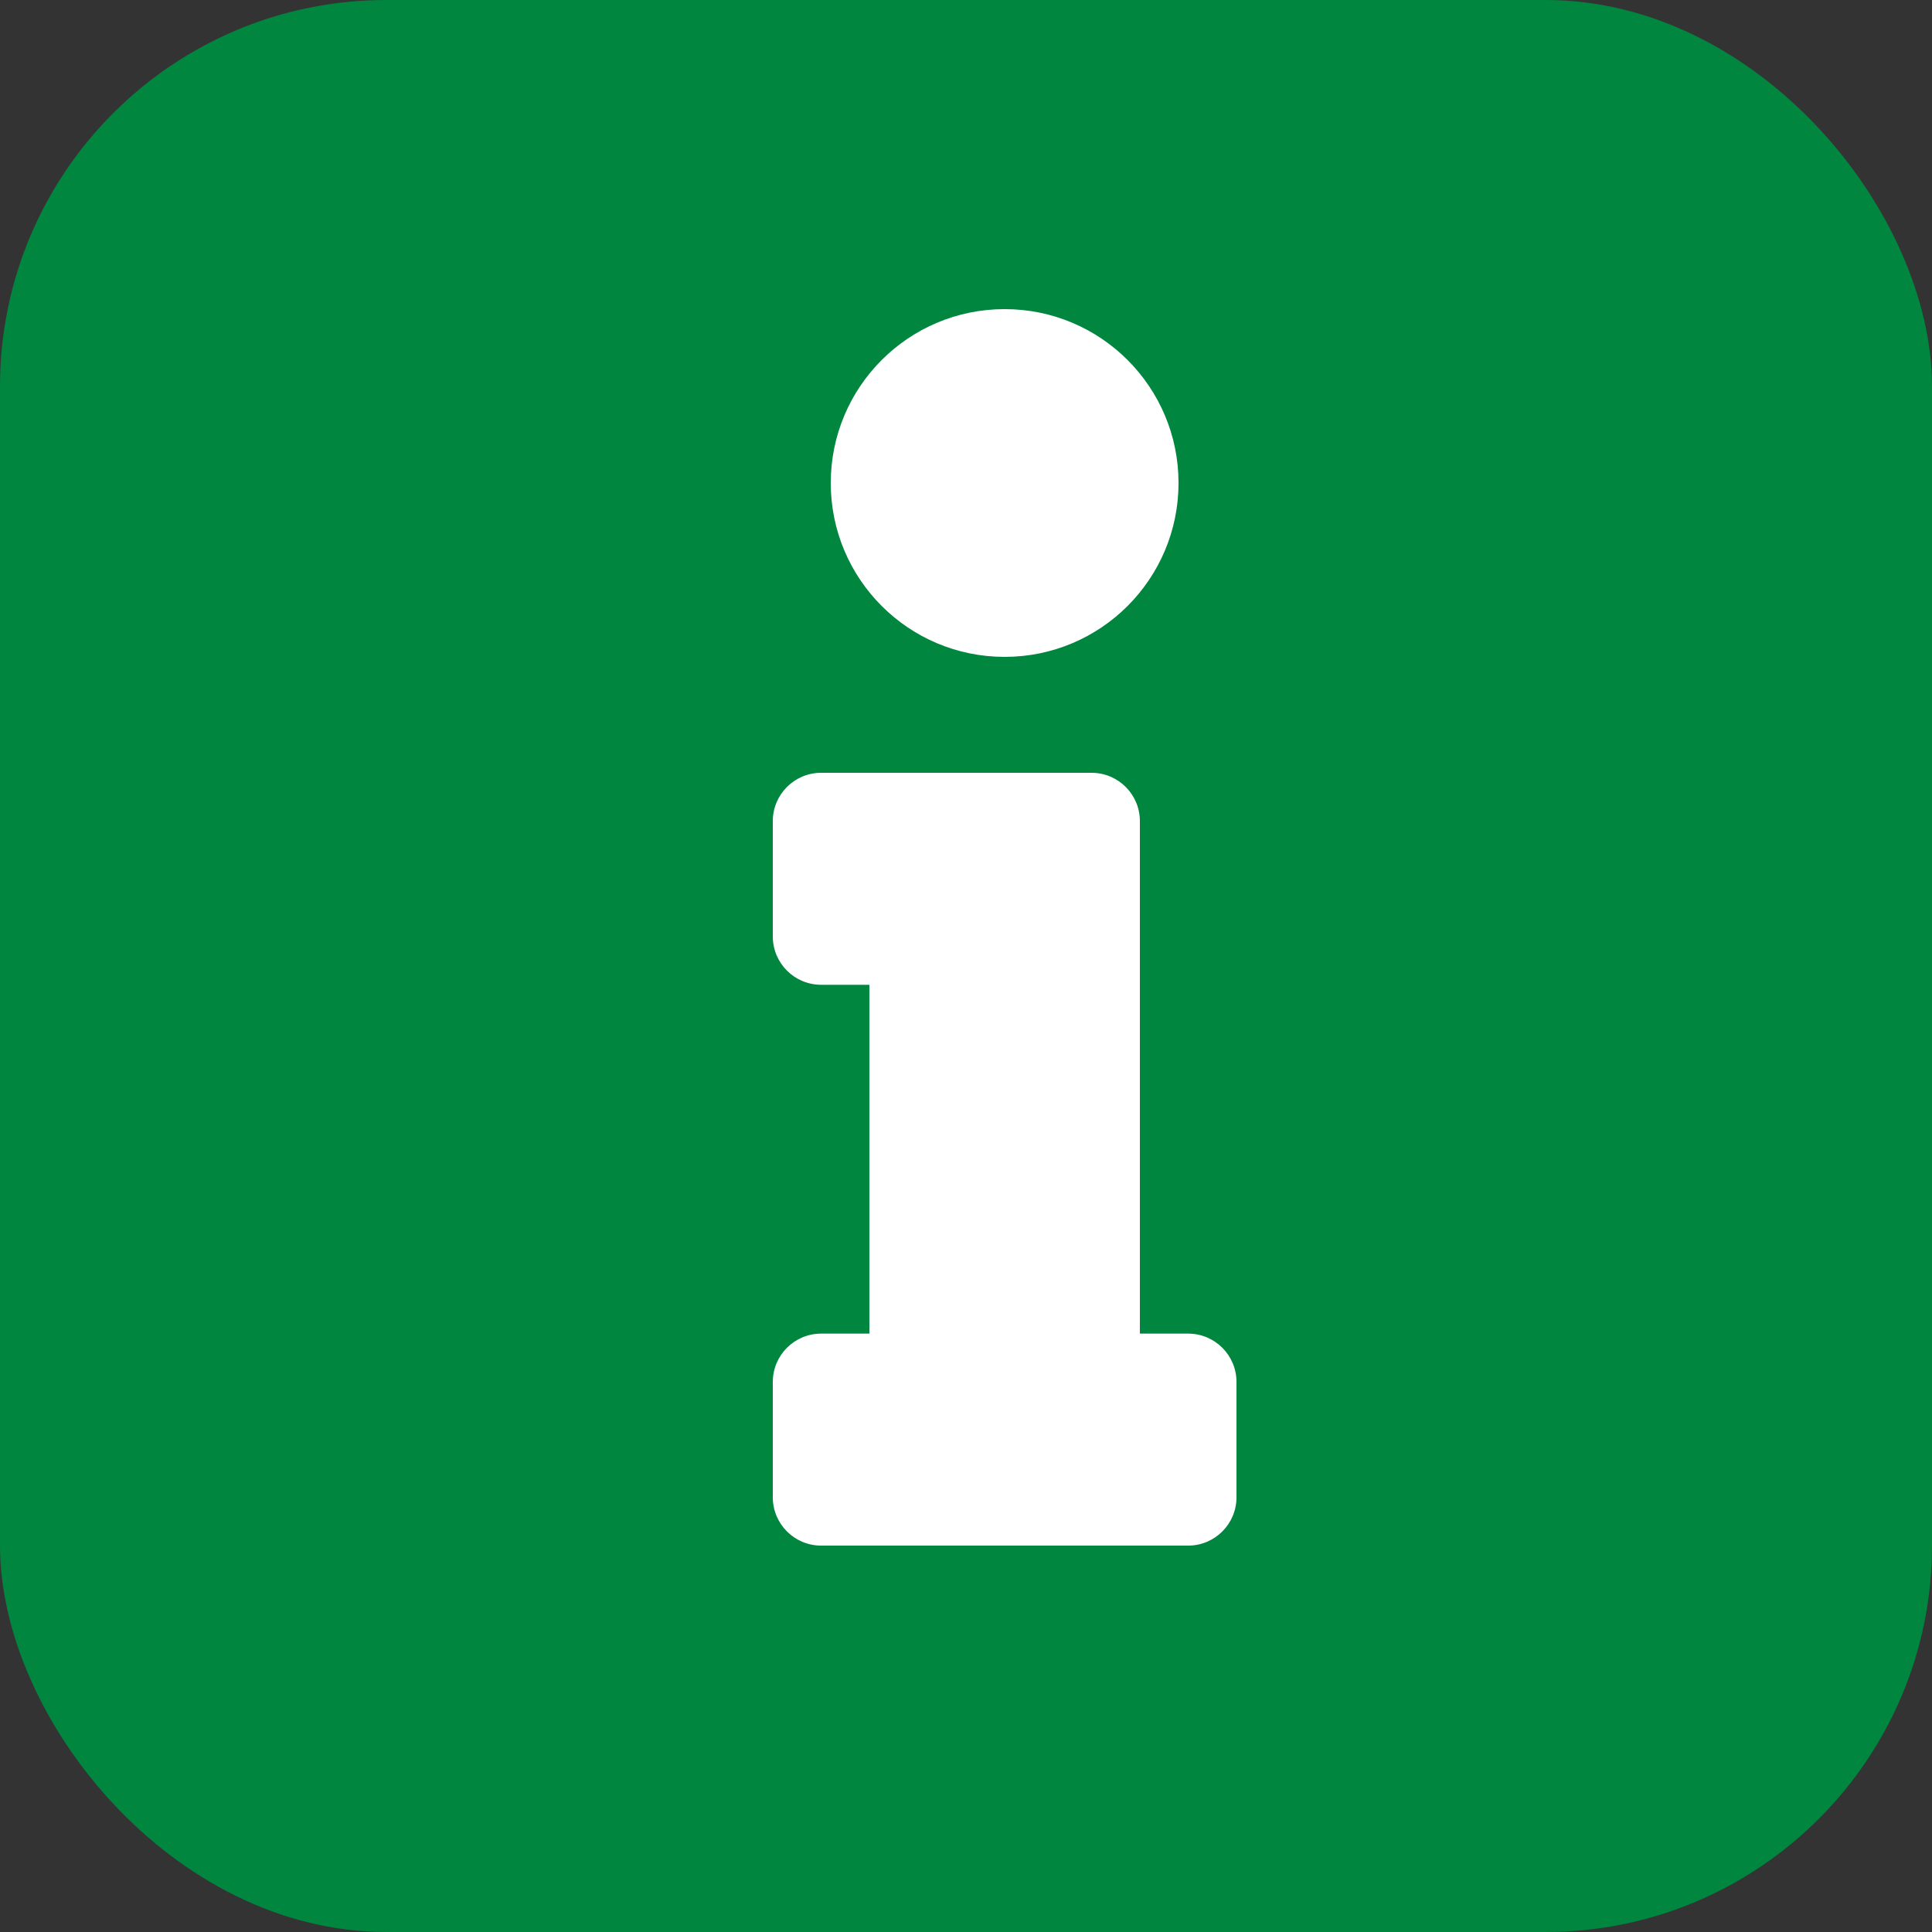 <svg width="25" height="25" viewBox="0 0 25 25" fill="none" xmlns="http://www.w3.org/2000/svg">
<rect x="0" y="0" width="25" height="25" fill="#333333" stroke="none"/>
<rect width="25" height="25" rx="5" fill="#00863F"/>
<path d="M10.625 17.257H11.25V12.743H10.625C10.28 12.743 10 12.463 10 12.118V10.625C10 10.28 10.28 10 10.625 10H14.125C14.47 10 14.75 10.28 14.75 10.625V17.257H15.375C15.72 17.257 16 17.537 16 17.882V19.375C16 19.72 15.72 20 15.375 20H10.625C10.28 20 10 19.72 10 19.375V17.882C10 17.537 10.28 17.257 10.625 17.257ZM13 4C11.757 4 10.75 5.007 10.75 6.25C10.75 7.493 11.757 8.5 13 8.5C14.243 8.5 15.25 7.493 15.25 6.25C15.25 5.007 14.243 4 13 4Z" fill="white"/>
</svg>
